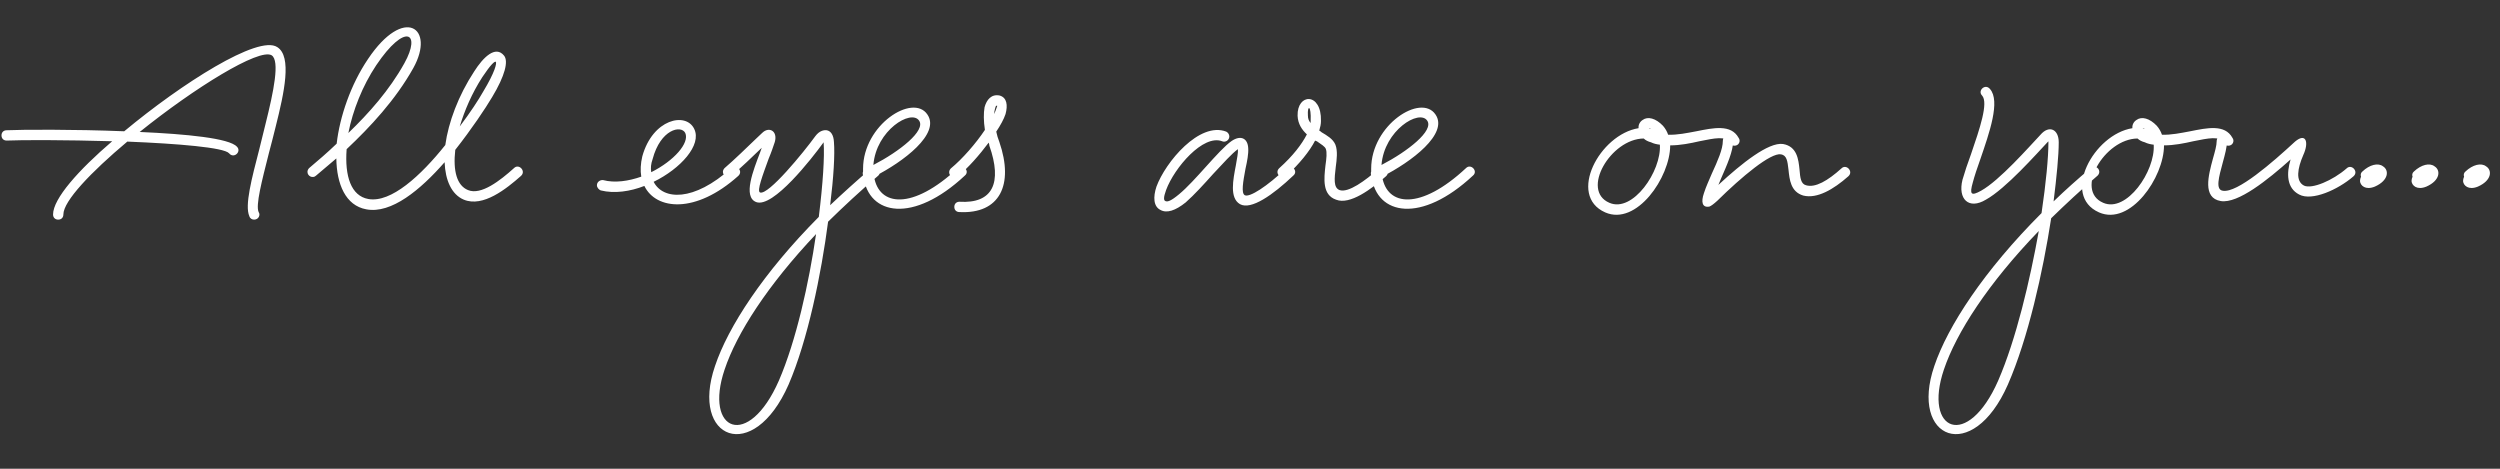<svg width="160" height="30" viewBox="0 0 160 30" fill="none" xmlns="http://www.w3.org/2000/svg">
<rect x="0" y="0" width="160" height="30" fill="#333333" stroke="none"/>
<path d="M16.552 13.572C16.684 13.748 16.552 14.056 16.266 14.056C16.134 14.056 16.002 13.99 15.958 13.836C15.65 13.154 16.112 11.416 16.596 9.546L16.992 7.94C17.52 5.828 17.916 3.892 17.388 3.54C16.596 3.056 12.438 5.63 8.94 8.446C11.91 8.578 14.682 8.842 15.166 9.392C15.474 9.7 14.968 10.184 14.66 9.81C14.33 9.436 11.382 9.194 8.148 9.062C5.816 11.02 4.056 12.868 4.056 13.726C4.056 13.924 3.924 14.056 3.726 14.056C3.528 14.056 3.396 13.924 3.396 13.726C3.396 12.714 5.024 10.888 7.18 9.04C4.232 8.952 1.35 8.952 0.426 8.996C0.228 8.996 0.096 8.864 0.096 8.666C0.096 8.468 0.228 8.336 0.426 8.336C1.372 8.292 4.716 8.27 7.95 8.402C11.624 5.344 16.53 2.22 17.74 3.012C18.708 3.606 18.18 5.96 17.652 8.072C17.498 8.666 17.366 9.238 17.212 9.788C16.75 11.614 16.354 13.132 16.552 13.572ZM20.227 11.24C20.029 11.438 19.677 11.284 19.677 10.998C19.677 10.888 19.743 10.8 19.787 10.756C20.359 10.272 20.953 9.766 21.547 9.194C21.745 7.456 22.449 5.41 23.549 3.782C25.859 0.328 27.883 1.78 26.453 4.354C25.309 6.4 23.681 8.138 22.185 9.546C22.053 11.284 22.471 12.538 23.571 12.736C25.023 13 26.937 11.24 28.499 9.282C28.697 7.83 29.335 6.114 30.347 4.574C30.919 3.672 31.711 2.88 32.261 3.562C32.547 3.914 32.327 4.838 31.491 6.224C31.073 6.928 30.193 8.248 29.137 9.59C28.983 10.954 29.247 11.878 29.951 12.164C30.787 12.516 32.019 11.548 32.899 10.756C33.207 10.448 33.691 10.954 33.339 11.262C32.415 12.076 30.919 13.286 29.687 12.78C28.895 12.45 28.499 11.526 28.455 10.382C26.915 12.142 25.045 13.704 23.439 13.396C22.119 13.154 21.547 11.79 21.525 10.14L20.227 11.24ZM22.295 8.512C23.615 7.236 24.913 5.784 25.881 4.046C26.981 2.066 25.925 1.428 24.077 4.178C23.197 5.498 22.581 7.06 22.295 8.512ZM29.423 8.094C30.105 7.192 30.633 6.378 30.919 5.872C31.689 4.596 31.799 4.046 31.733 3.958C31.667 3.892 31.403 4.134 30.875 4.926C30.193 5.982 29.731 7.082 29.423 8.094ZM38.445 12.186C38.335 12.142 38.203 12.01 38.203 11.856C38.203 11.614 38.445 11.504 38.599 11.526C39.347 11.724 40.227 11.592 41.041 11.306C40.975 10.91 40.997 10.47 41.107 10.008C41.767 7.61 43.901 7.148 44.429 8.248C44.935 9.282 43.549 10.8 41.833 11.636C42.427 12.802 44.385 12.934 46.805 10.756C47.113 10.448 47.597 10.954 47.245 11.262C44.517 13.704 41.987 13.44 41.239 11.9C40.337 12.252 39.325 12.406 38.445 12.186ZM41.679 11.02C43.131 10.294 44.143 9.15 43.857 8.512C43.593 7.984 42.273 8.27 41.767 10.184C41.657 10.492 41.635 10.756 41.679 11.02ZM55.77 10.756C55.968 10.558 56.32 10.712 56.32 10.998C56.32 11.108 56.254 11.196 56.21 11.24C55.044 12.23 53.988 13.22 52.998 14.188C52.558 17.554 51.7 21.756 50.468 24.616C48.202 29.764 44.154 28.114 45.76 23.428C46.596 20.92 48.862 17.444 52.404 13.88C52.668 11.746 52.778 10.008 52.712 9.128V9.106C51.964 10.14 49.478 13.33 48.4 12.934C47.52 12.604 48.224 10.866 48.642 9.766L48.752 9.458C48.202 9.986 47.41 10.756 46.816 11.24C46.618 11.438 46.266 11.284 46.266 10.998C46.266 10.888 46.332 10.8 46.376 10.756C46.992 10.228 47.828 9.414 48.378 8.886L48.774 8.512C49.214 8.072 49.786 8.38 49.588 9.084C49.5 9.348 49.368 9.744 49.192 10.162C48.818 11.196 48.422 12.23 48.642 12.318C49.17 12.516 51.436 9.744 52.184 8.71C52.448 8.358 52.734 8.314 52.91 8.336C53.174 8.38 53.35 8.644 53.372 9.084C53.438 9.876 53.35 11.35 53.13 13.132C53.966 12.34 54.846 11.548 55.77 10.756ZM46.376 23.648C45.034 27.608 47.894 28.818 49.852 24.352C50.952 21.8 51.766 18.148 52.228 14.98C49.126 18.258 47.146 21.338 46.376 23.648ZM55.214 11.108C55.214 11.086 55.214 11.02 55.236 10.976V10.8C55.236 7.984 58.426 5.96 59.35 7.324C60.208 8.556 57.81 10.36 55.94 11.306C56.248 13.198 58.382 13.484 61.308 10.756C61.616 10.448 62.1 10.954 61.748 11.24C58.448 14.32 55.588 13.792 55.258 11.284C55.236 11.24 55.214 11.174 55.214 11.108ZM55.896 10.558C57.59 9.678 59.262 8.358 58.822 7.72C58.316 6.972 56.072 8.336 55.896 10.558ZM61.406 13.572C61.208 13.572 61.076 13.44 61.076 13.242C61.076 13.044 61.208 12.912 61.406 12.912C63.54 13.044 64.156 11.702 63.32 9.326C63.32 9.26 63.298 9.194 63.276 9.128C62.682 9.92 61.956 10.756 61.296 11.284C61.076 11.46 60.746 11.306 60.746 11.02C60.746 10.91 60.812 10.822 60.856 10.778C61.604 10.162 62.462 9.172 63.034 8.314C62.946 7.742 62.946 7.236 63.012 6.862C63.144 6.378 63.452 6.004 63.98 6.114C64.442 6.246 64.508 6.73 64.354 7.302C64.244 7.632 64.024 8.028 63.76 8.424C63.804 8.644 63.87 8.864 63.958 9.084C64.904 11.834 63.98 13.704 61.406 13.572ZM63.628 7.302L63.716 7.082C63.826 6.774 63.826 6.774 63.826 6.774C63.738 6.752 63.738 6.752 63.672 6.994C63.65 7.082 63.628 7.192 63.628 7.302ZM82.329 10.756C82.637 10.448 83.121 10.954 82.769 11.24C81.471 12.472 80.063 13.462 79.359 13.066C78.677 12.67 78.919 11.504 79.095 10.58C79.161 10.162 79.249 9.788 79.227 9.546C78.853 9.81 78.281 10.448 77.643 11.13C77.071 11.768 76.433 12.472 75.883 12.956C75.223 13.484 74.673 13.66 74.277 13.44C73.815 13.22 73.793 12.604 74.013 11.944C74.585 10.382 76.763 7.764 78.479 8.424C78.611 8.49 78.677 8.622 78.677 8.732C78.677 8.996 78.391 9.128 78.215 9.04C77.005 8.578 75.157 10.734 74.629 12.164C74.453 12.648 74.475 12.824 74.585 12.868C74.717 12.934 74.937 12.868 75.465 12.428C75.971 12.01 76.587 11.328 77.181 10.668C77.797 9.986 78.413 9.304 78.831 9.018C79.425 8.622 79.865 8.864 79.887 9.502C79.909 9.832 79.821 10.316 79.711 10.8C79.557 11.636 79.425 12.362 79.667 12.494C79.975 12.648 81.075 11.944 82.329 10.756ZM88.26 10.778C88.568 10.47 89.052 10.976 88.7 11.284C87.776 12.098 86.39 13.132 85.51 12.78C84.608 12.472 84.74 11.416 84.828 10.602C84.894 10.14 84.938 9.744 84.85 9.524C84.784 9.37 84.564 9.238 84.278 9.04C84.234 9.04 84.212 9.018 84.168 8.996C83.816 9.678 83.178 10.47 82.32 11.262C82.012 11.57 81.528 11.064 81.88 10.756C82.76 9.964 83.31 9.238 83.64 8.6C83.332 8.314 83.068 7.94 83.046 7.412C83.002 5.96 84.586 5.894 84.542 7.742C84.542 7.94 84.498 8.138 84.432 8.358C84.476 8.38 84.542 8.424 84.586 8.468C84.916 8.666 85.312 8.886 85.466 9.26C85.62 9.656 85.554 10.206 85.488 10.69C85.4 11.438 85.334 12.01 85.73 12.164C86.28 12.362 87.38 11.57 88.26 10.778ZM83.706 7.39C83.706 7.61 83.772 7.742 83.882 7.874V7.742C83.926 6.708 83.662 6.708 83.706 7.39ZM87.733 11.108C87.733 11.086 87.733 11.02 87.755 10.976V10.8C87.755 7.984 90.945 5.96 91.869 7.324C92.727 8.556 90.329 10.36 88.459 11.306C88.767 13.198 90.901 13.484 93.827 10.756C94.135 10.448 94.619 10.954 94.267 11.24C90.967 14.32 88.107 13.792 87.777 11.284C87.755 11.24 87.733 11.174 87.733 11.108ZM88.415 10.558C90.109 9.678 91.781 8.358 91.341 7.72C90.835 6.972 88.591 8.336 88.415 10.558ZM111.27 8.82C111.424 9.018 111.292 9.326 111.006 9.326C110.874 9.326 110.742 9.26 110.72 9.128C110.434 8.688 109.752 8.842 108.762 9.04C108.19 9.172 107.53 9.304 106.892 9.304C106.892 11.35 104.736 14.474 102.734 13.594C100.292 12.516 102.382 8.6 104.868 8.204C104.846 7.984 104.956 7.786 105.132 7.676C105.462 7.434 105.968 7.566 106.43 8.05C106.584 8.226 106.694 8.424 106.76 8.622C107.354 8.644 107.97 8.512 108.564 8.402C109.664 8.182 110.786 7.94 111.27 8.82ZM102.998 12.978C104.494 13.638 106.342 10.954 106.232 9.26C106.034 9.238 105.836 9.194 105.66 9.106C105.484 9.062 105.308 8.974 105.198 8.864C103.086 8.886 101.15 12.186 102.998 12.978ZM105.528 8.204L105.66 8.226C105.594 8.182 105.55 8.182 105.528 8.204ZM117.852 10.778C118.16 10.47 118.644 10.976 118.292 11.284C117.346 12.12 116.29 12.736 115.41 12.516C114.596 12.274 114.53 11.482 114.464 10.866C114.398 10.294 114.354 9.942 113.98 9.876C113.32 9.766 111.472 11.306 109.91 12.846C109.668 13.066 109.514 13.176 109.404 13.22C108.942 13.308 108.854 12.934 109.052 12.362C109.184 11.944 109.382 11.526 109.558 11.108C109.932 10.294 110.262 9.546 110.262 9.018C110.262 8.82 110.394 8.688 110.592 8.688C110.79 8.688 110.922 8.82 110.922 9.018C110.922 9.678 110.526 10.558 110.152 11.416L109.976 11.834C111.472 10.448 113.188 9.084 114.112 9.216C115.014 9.37 115.102 10.206 115.168 10.844C115.212 11.394 115.256 11.768 115.586 11.856C116.18 12.032 116.972 11.57 117.852 10.778ZM133.805 10.756C134.003 10.558 134.355 10.712 134.355 10.998C134.355 11.108 134.289 11.196 134.245 11.24C133.167 12.164 132.199 13.066 131.275 13.968C130.747 17.4 129.801 21.646 128.503 24.616C126.237 29.764 122.189 28.114 123.795 23.428C124.653 20.876 126.985 17.312 130.659 13.638C130.945 11.702 131.099 10.074 131.099 9.106C131.099 9.04 131.099 9.04 131.077 9.062C130.329 9.854 128.371 12.076 127.095 12.78C125.995 13.44 125.291 12.736 125.599 11.504C125.731 11.042 125.929 10.448 126.149 9.854C126.699 8.248 127.271 6.576 126.853 6.114C126.545 5.806 127.051 5.322 127.359 5.696C128.041 6.466 127.315 8.512 126.743 10.184C126.545 10.734 126.369 11.262 126.259 11.68C126.039 12.45 126.149 12.56 126.787 12.208C127.975 11.548 129.845 9.414 130.593 8.622C131.143 7.984 131.759 8.27 131.759 9.106C131.759 9.942 131.627 11.306 131.429 12.89C132.177 12.164 132.969 11.46 133.805 10.756ZM124.411 23.648C123.069 27.608 125.929 28.818 127.887 24.352C129.031 21.712 129.911 17.972 130.483 14.782C127.249 18.126 125.203 21.294 124.411 23.648ZM142.875 8.82C143.029 9.018 142.897 9.326 142.611 9.326C142.479 9.326 142.347 9.26 142.325 9.128C142.039 8.688 141.357 8.842 140.367 9.04C139.795 9.172 139.135 9.304 138.497 9.304C138.497 11.35 136.341 14.474 134.339 13.594C131.897 12.516 133.987 8.6 136.473 8.204C136.451 7.984 136.561 7.786 136.737 7.676C137.067 7.434 137.573 7.566 138.035 8.05C138.189 8.226 138.299 8.424 138.365 8.622C138.959 8.644 139.575 8.512 140.169 8.402C141.269 8.182 142.391 7.94 142.875 8.82ZM134.603 12.978C136.099 13.638 137.947 10.954 137.837 9.26C137.639 9.238 137.441 9.194 137.265 9.106C137.089 9.062 136.913 8.974 136.803 8.864C134.691 8.886 132.755 12.186 134.603 12.978ZM137.133 8.204L137.265 8.226C137.199 8.182 137.155 8.182 137.133 8.204ZM150.183 10.778C150.491 10.47 150.975 10.976 150.623 11.284C149.633 12.142 147.961 12.89 147.147 12.45C146.333 12.032 146.333 11.086 146.597 10.206C145.145 11.504 143.231 13.044 142.131 12.868C140.943 12.67 141.339 11.218 141.625 10.162C141.757 9.7 141.867 9.304 141.867 9.04C141.867 8.842 141.999 8.71 142.197 8.71C142.395 8.71 142.527 8.842 142.527 9.04C142.527 9.414 142.395 9.898 142.263 10.382C141.999 11.35 141.779 12.142 142.263 12.208C143.187 12.362 145.431 10.404 146.883 9.062C147.587 8.468 147.785 9.106 147.411 9.92C147.037 10.778 146.905 11.592 147.455 11.878C147.961 12.12 149.303 11.548 150.183 10.778ZM151.04 11.592C151.04 11.504 151.062 11.394 151.106 11.306C151.062 11.196 151.084 11.064 151.194 10.976C151.656 10.536 152.206 10.404 152.514 10.646C152.91 10.888 152.888 11.548 151.986 11.944C151.392 12.186 151.062 11.878 151.04 11.592ZM154.338 11.592C154.338 11.504 154.36 11.394 154.404 11.306C154.36 11.196 154.382 11.064 154.492 10.976C154.954 10.536 155.504 10.404 155.812 10.646C156.208 10.888 156.186 11.548 155.284 11.944C154.69 12.186 154.36 11.878 154.338 11.592ZM157.636 11.592C157.636 11.504 157.658 11.394 157.702 11.306C157.658 11.196 157.68 11.064 157.79 10.976C158.252 10.536 158.802 10.404 159.11 10.646C159.506 10.888 159.484 11.548 158.582 11.944C157.988 12.186 157.658 11.878 157.636 11.592Z" fill="white"/>
</svg>
